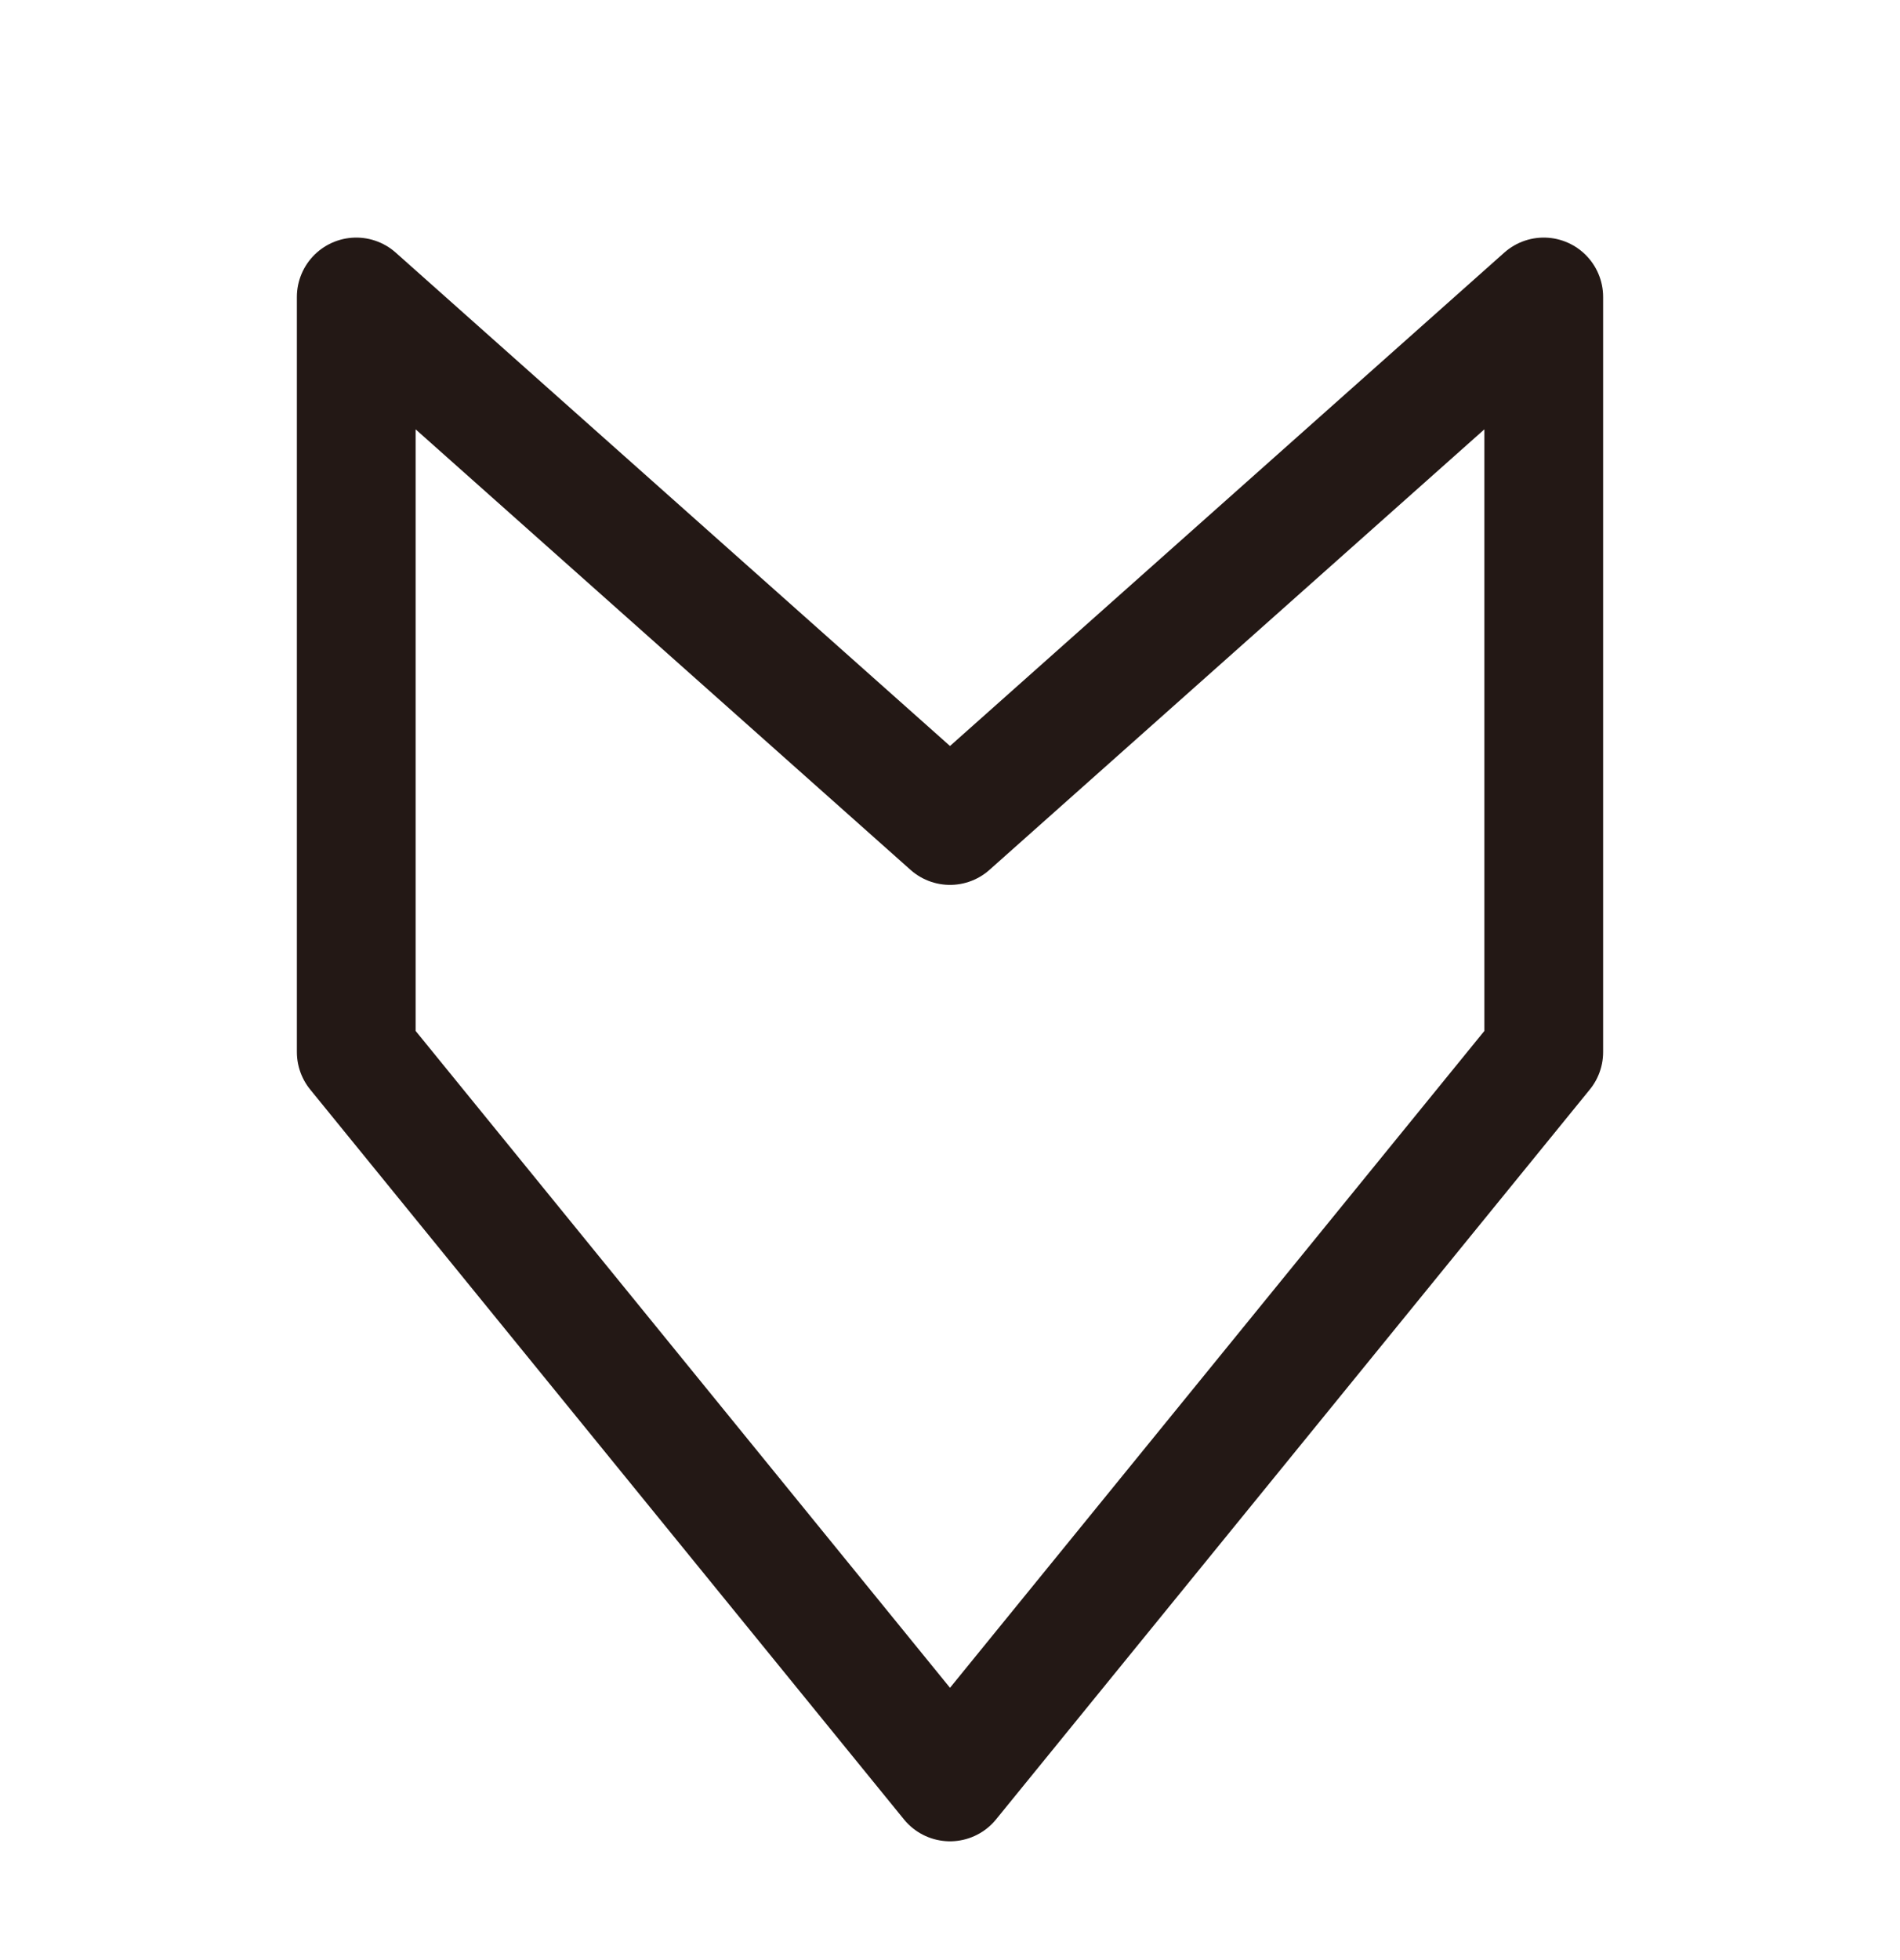 <svg width="32" height="33" viewBox="0 0 32 33" fill="none" xmlns="http://www.w3.org/2000/svg">
<path d="M26 17.712L26 5L16 13.898L6 5L6 17.712L16 30L26 17.712Z" stroke="#231815" stroke-width="2" stroke-linecap="round" stroke-linejoin="round"/>
</svg>
